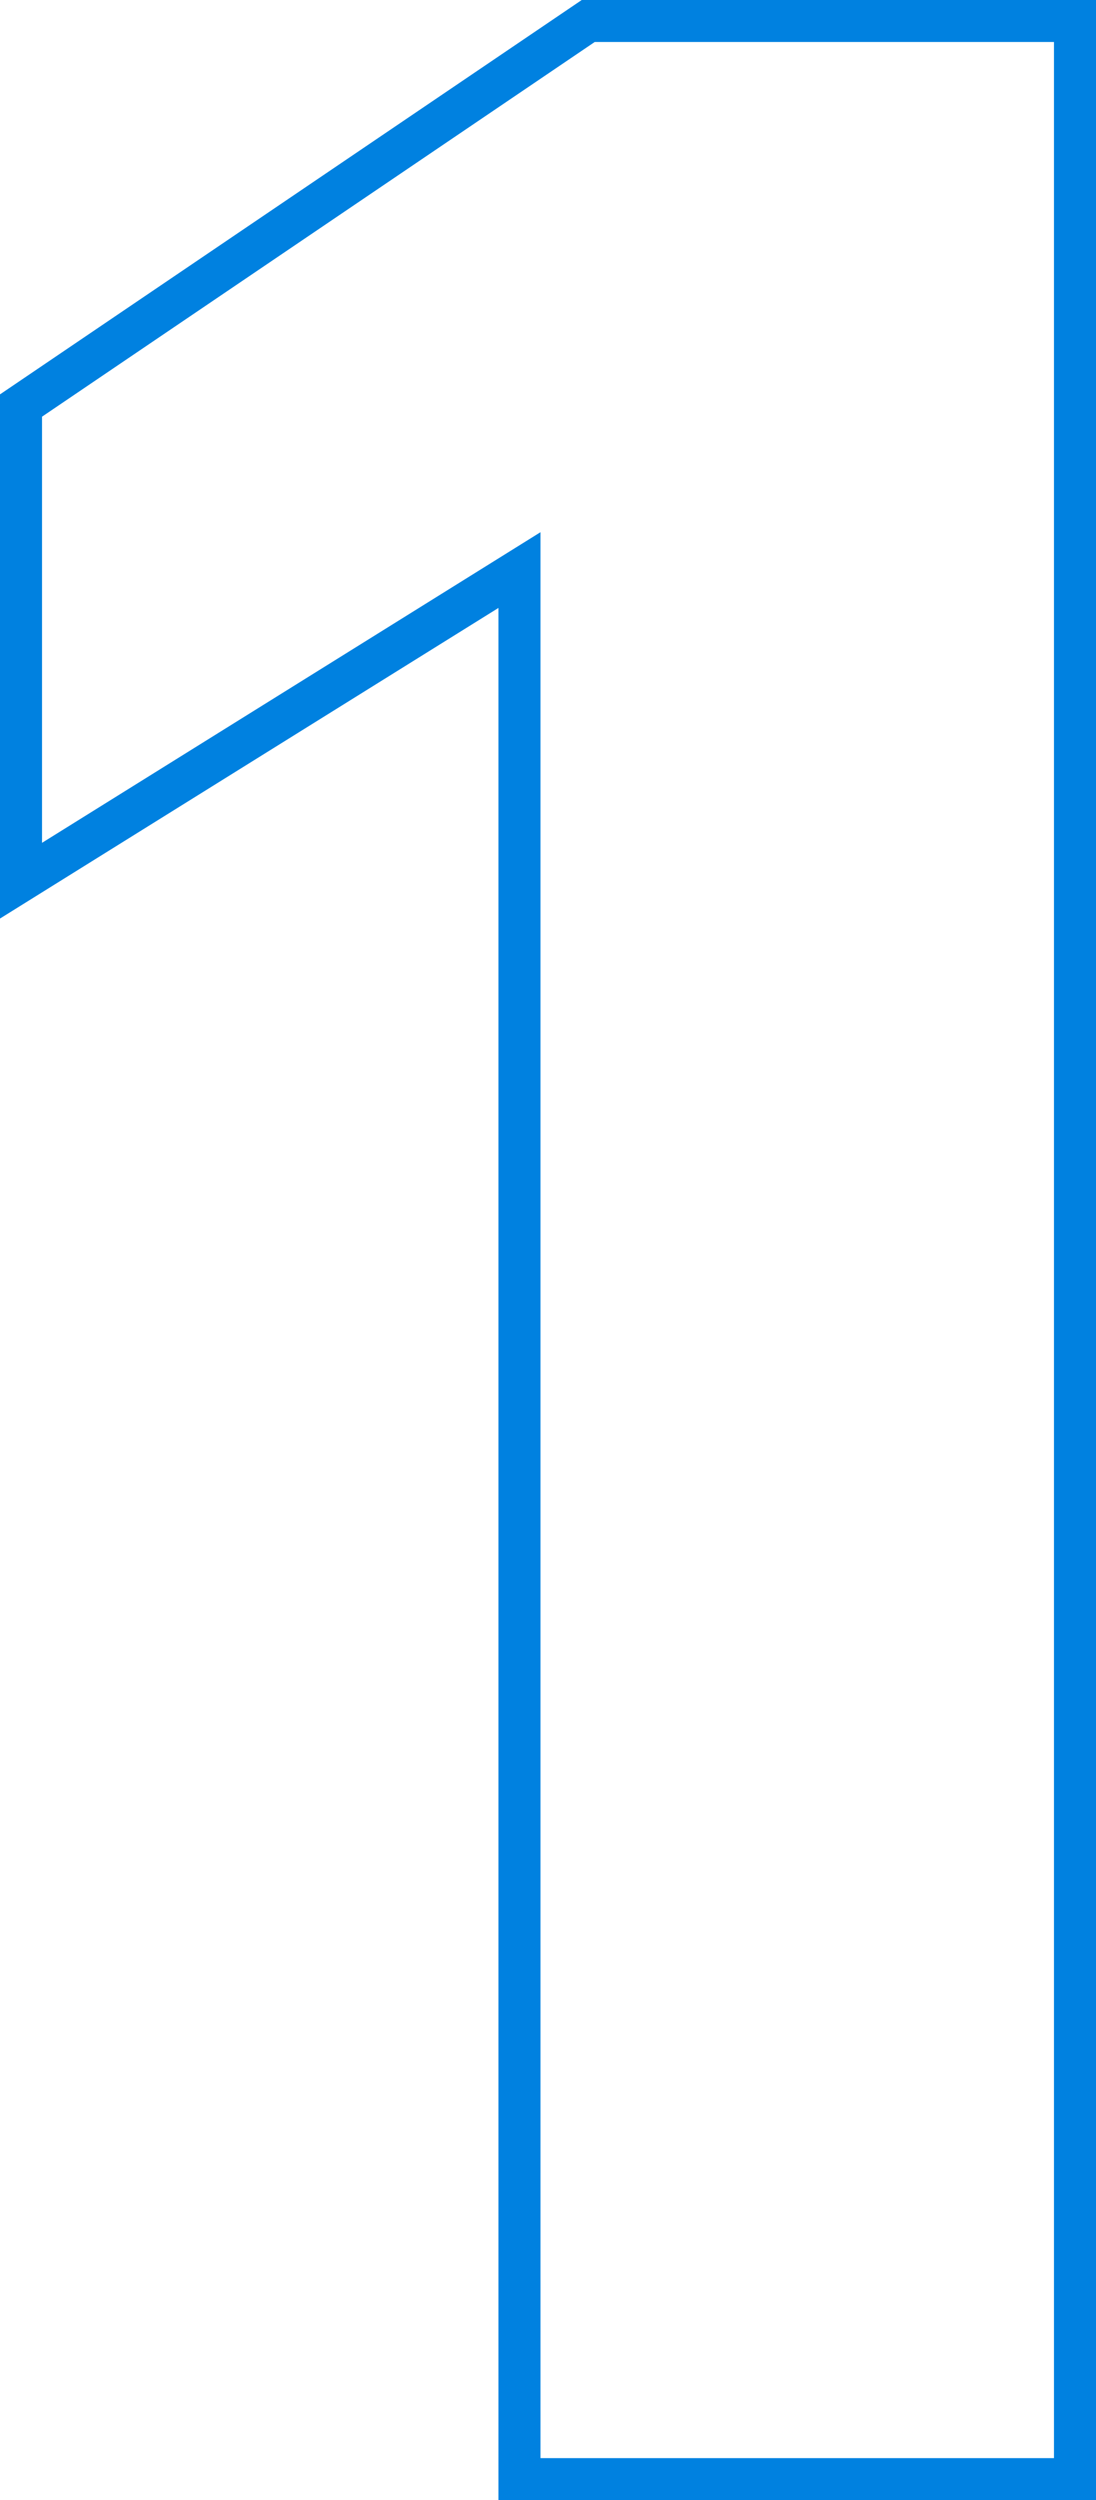 <svg xmlns="http://www.w3.org/2000/svg" width="39.119" height="89.198" viewBox="0 0 39.119 89.198">
  <path id="Path_64" data-name="Path 64" d="M24.259-40.259H44.087v-87.7H26.715L6.468-114.239v16.952l17.791-11.082v68.109Z" transform="translate(-5.718 128.707)" fill="none" stroke="#0081e0" stroke-width="1.5"/>
</svg>
